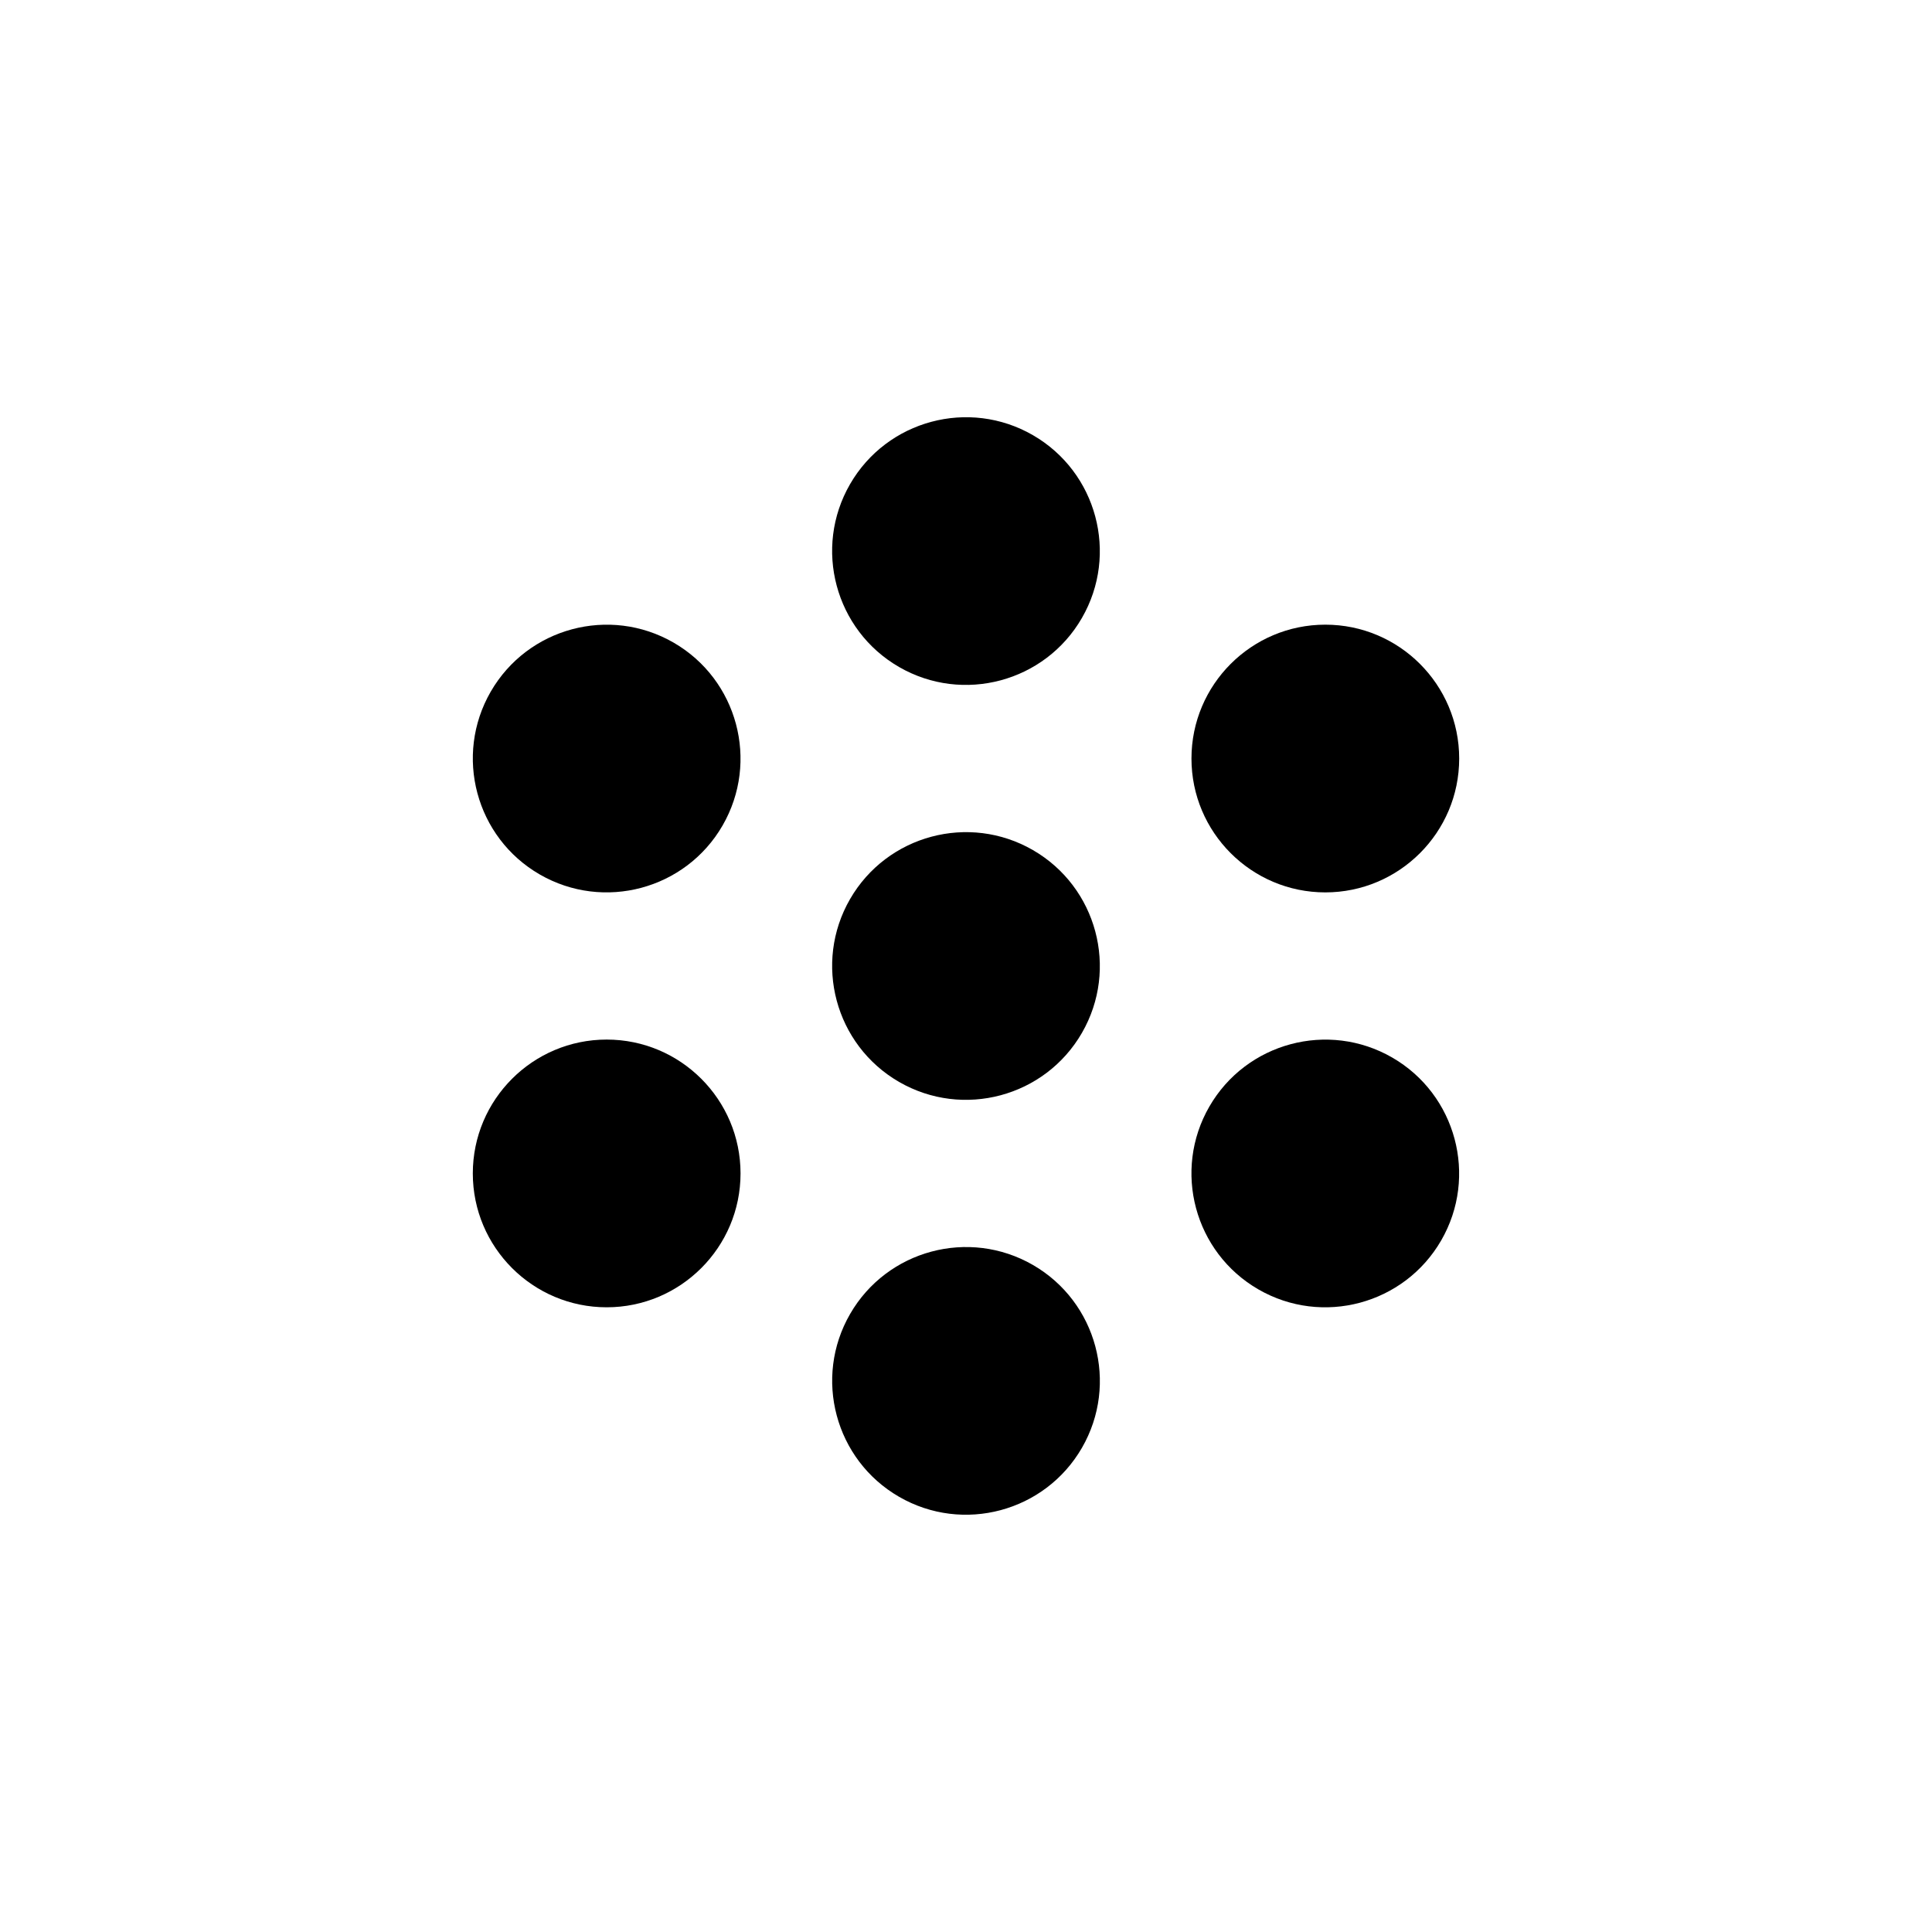 <?xml version="1.0" encoding="UTF-8"?>
<!-- Uploaded to: ICON Repo, www.iconrepo.com, Generator: ICON Repo Mixer Tools -->
<svg fill="#000000" width="800px" height="800px" version="1.1" viewBox="144 144 512 512" xmlns="http://www.w3.org/2000/svg">
 <g fill-rule="evenodd">
  <path d="m382.26 430.72c-16.953-9.793-22.77-31.504-12.984-48.461 9.793-16.949 31.504-22.77 48.457-12.98 16.953 9.785 22.777 31.5 12.984 48.457-9.785 16.953-31.5 22.77-48.457 12.984z"/>
  <path d="m382.27 540.67c-16.953-9.785-22.777-31.5-12.984-48.457 9.785-16.953 31.5-22.77 48.457-12.984 16.953 9.793 22.77 31.5 12.984 48.457-9.793 16.953-31.504 22.77-48.457 12.984z"/>
  <path d="m417.73 259.32c16.953 9.785 22.777 31.5 12.984 48.457-9.785 16.953-31.5 22.77-48.457 12.984-16.953-9.793-22.77-31.5-12.984-48.457 9.793-16.953 31.504-22.77 48.457-12.984z"/>
  <path d="m477.48 485.7c-16.953-9.793-22.77-31.5-12.984-48.457 9.785-16.953 31.5-22.77 48.457-12.984 16.953 9.785 22.77 31.5 12.984 48.457-9.793 16.953-31.5 22.77-48.457 12.984z"/>
  <path d="m322.51 314.3c16.953 9.793 22.77 31.5 12.984 48.457-9.785 16.953-31.5 22.77-48.457 12.984-16.953-9.785-22.77-31.5-12.984-48.457 9.793-16.953 31.5-22.77 48.457-12.984z"/>
  <path d="m269.3 454.97c0-19.574 15.898-35.473 35.477-35.473 19.574 0 35.473 15.898 35.473 35.473 0 19.578-15.898 35.477-35.473 35.477-19.578 0-35.477-15.898-35.477-35.477z"/>
  <path d="m530.7 345.02c0 19.574-15.898 35.473-35.477 35.473-19.574 0-35.473-15.898-35.473-35.473 0-19.578 15.898-35.477 35.473-35.477 19.578 0 35.477 15.898 35.477 35.477z"/>
 </g>
</svg>